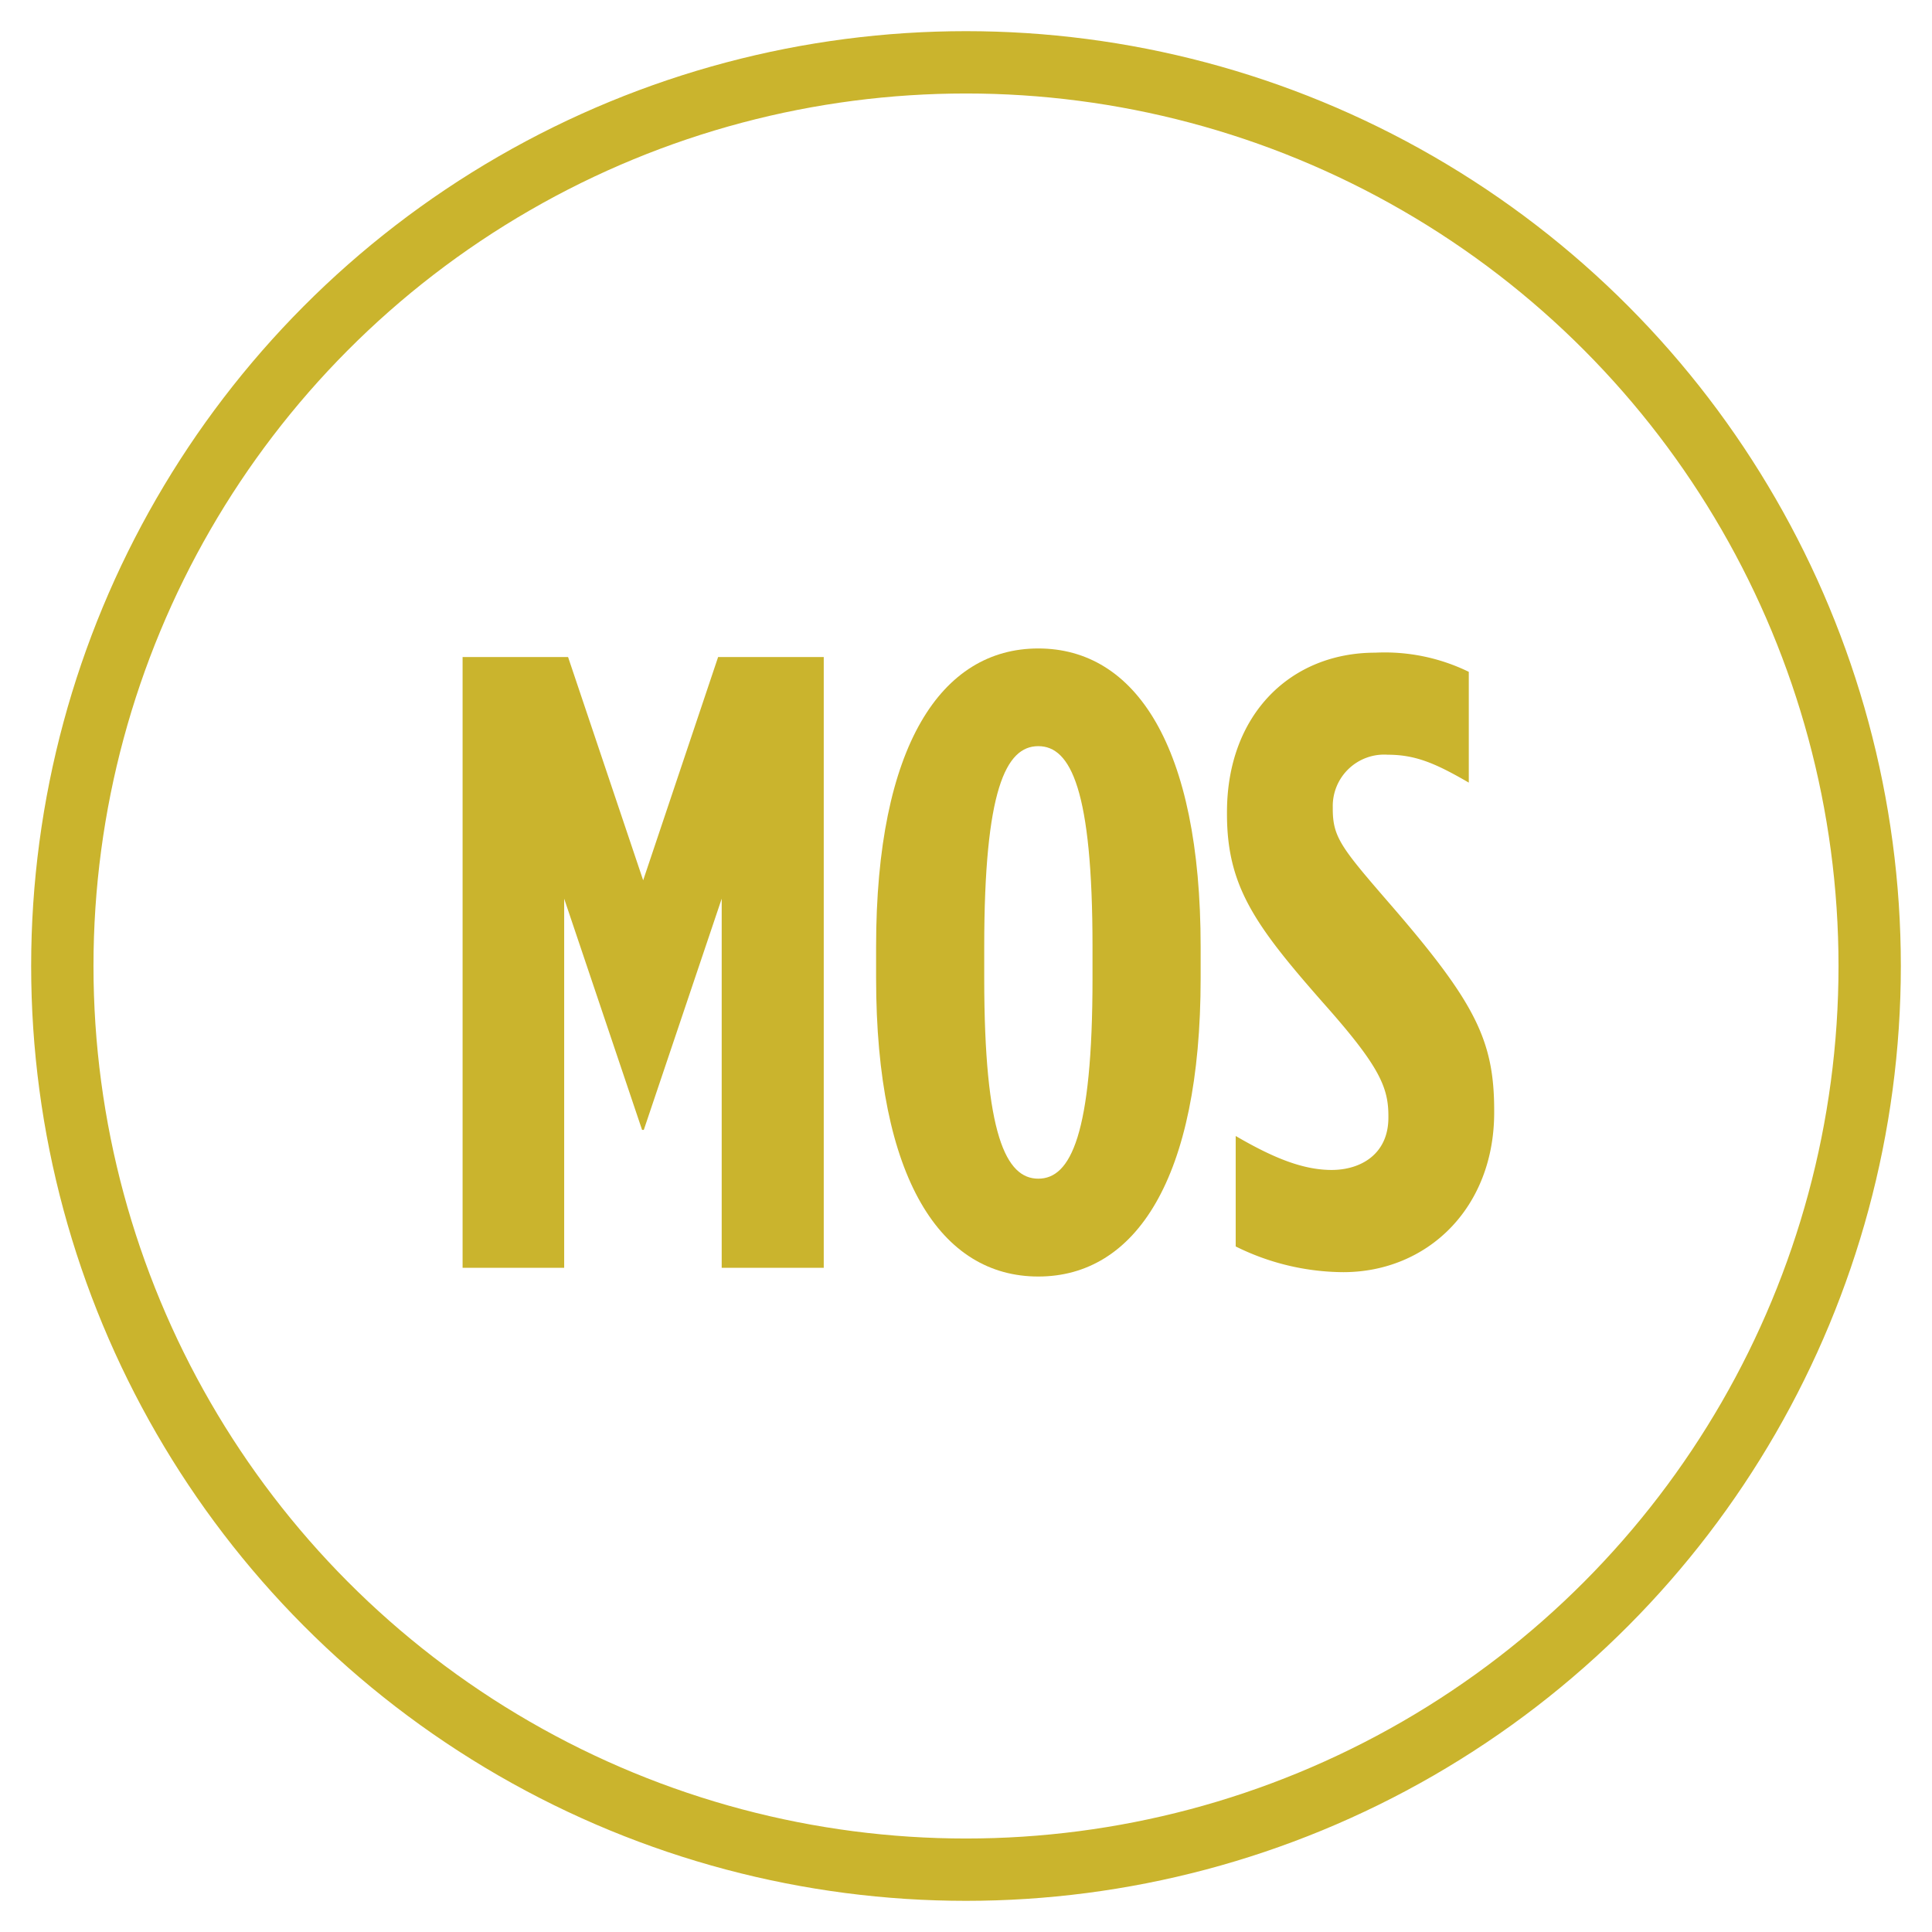 <svg id="Layer_1" data-name="Layer 1" xmlns="http://www.w3.org/2000/svg" viewBox="0 0 124 124"><defs><style>.cls-1{fill:none;stroke:#cab42d;stroke-miterlimit:10;stroke-width:4px;}.cls-2{fill:#cab42d;}</style></defs><circle class="cls-1" cx="62" cy="62" r="58"/><path class="cls-2" d="M29.69,42.17h6.77L41.28,56.5l4.81-14.33h6.78v39.2H46.32V57.68l-5,14.84h-.11l-5-14.84V81.37H29.69Z"/><path class="cls-2" d="M56.23,62.77v-2c0-12.94,4.2-19.15,10.41-19.15s10.42,6.21,10.42,19.15v2c0,12.94-4.2,19.16-10.42,19.16S56.23,75.71,56.23,62.77Zm13.89,0v-2c0-10.08-1.4-12.88-3.48-12.88s-3.47,2.8-3.47,12.88v2c0,10.08,1.4,12.88,3.47,12.88S70.12,72.85,70.12,62.77Z"/><path class="cls-2" d="M79.31,80V72.91c2.4,1.4,4.31,2.18,6.16,2.18s3.64-1,3.64-3.36v-.11c0-1.79-.56-3.13-3.81-6.83-4.65-5.26-6.55-7.78-6.55-12.54v-.12c0-6.27,4.08-10.24,9.52-10.24a12.3,12.3,0,0,1,6,1.23v7.11c-2.12-1.23-3.41-1.79-5.2-1.79a3.3,3.3,0,0,0-3.53,3.36v.11c0,1.85.56,2.52,3.81,6.27,5.37,6.22,6.55,8.63,6.55,13.11v.11c0,6.16-4.31,10.25-9.69,10.25A15.68,15.68,0,0,1,79.31,80Z"/></svg>